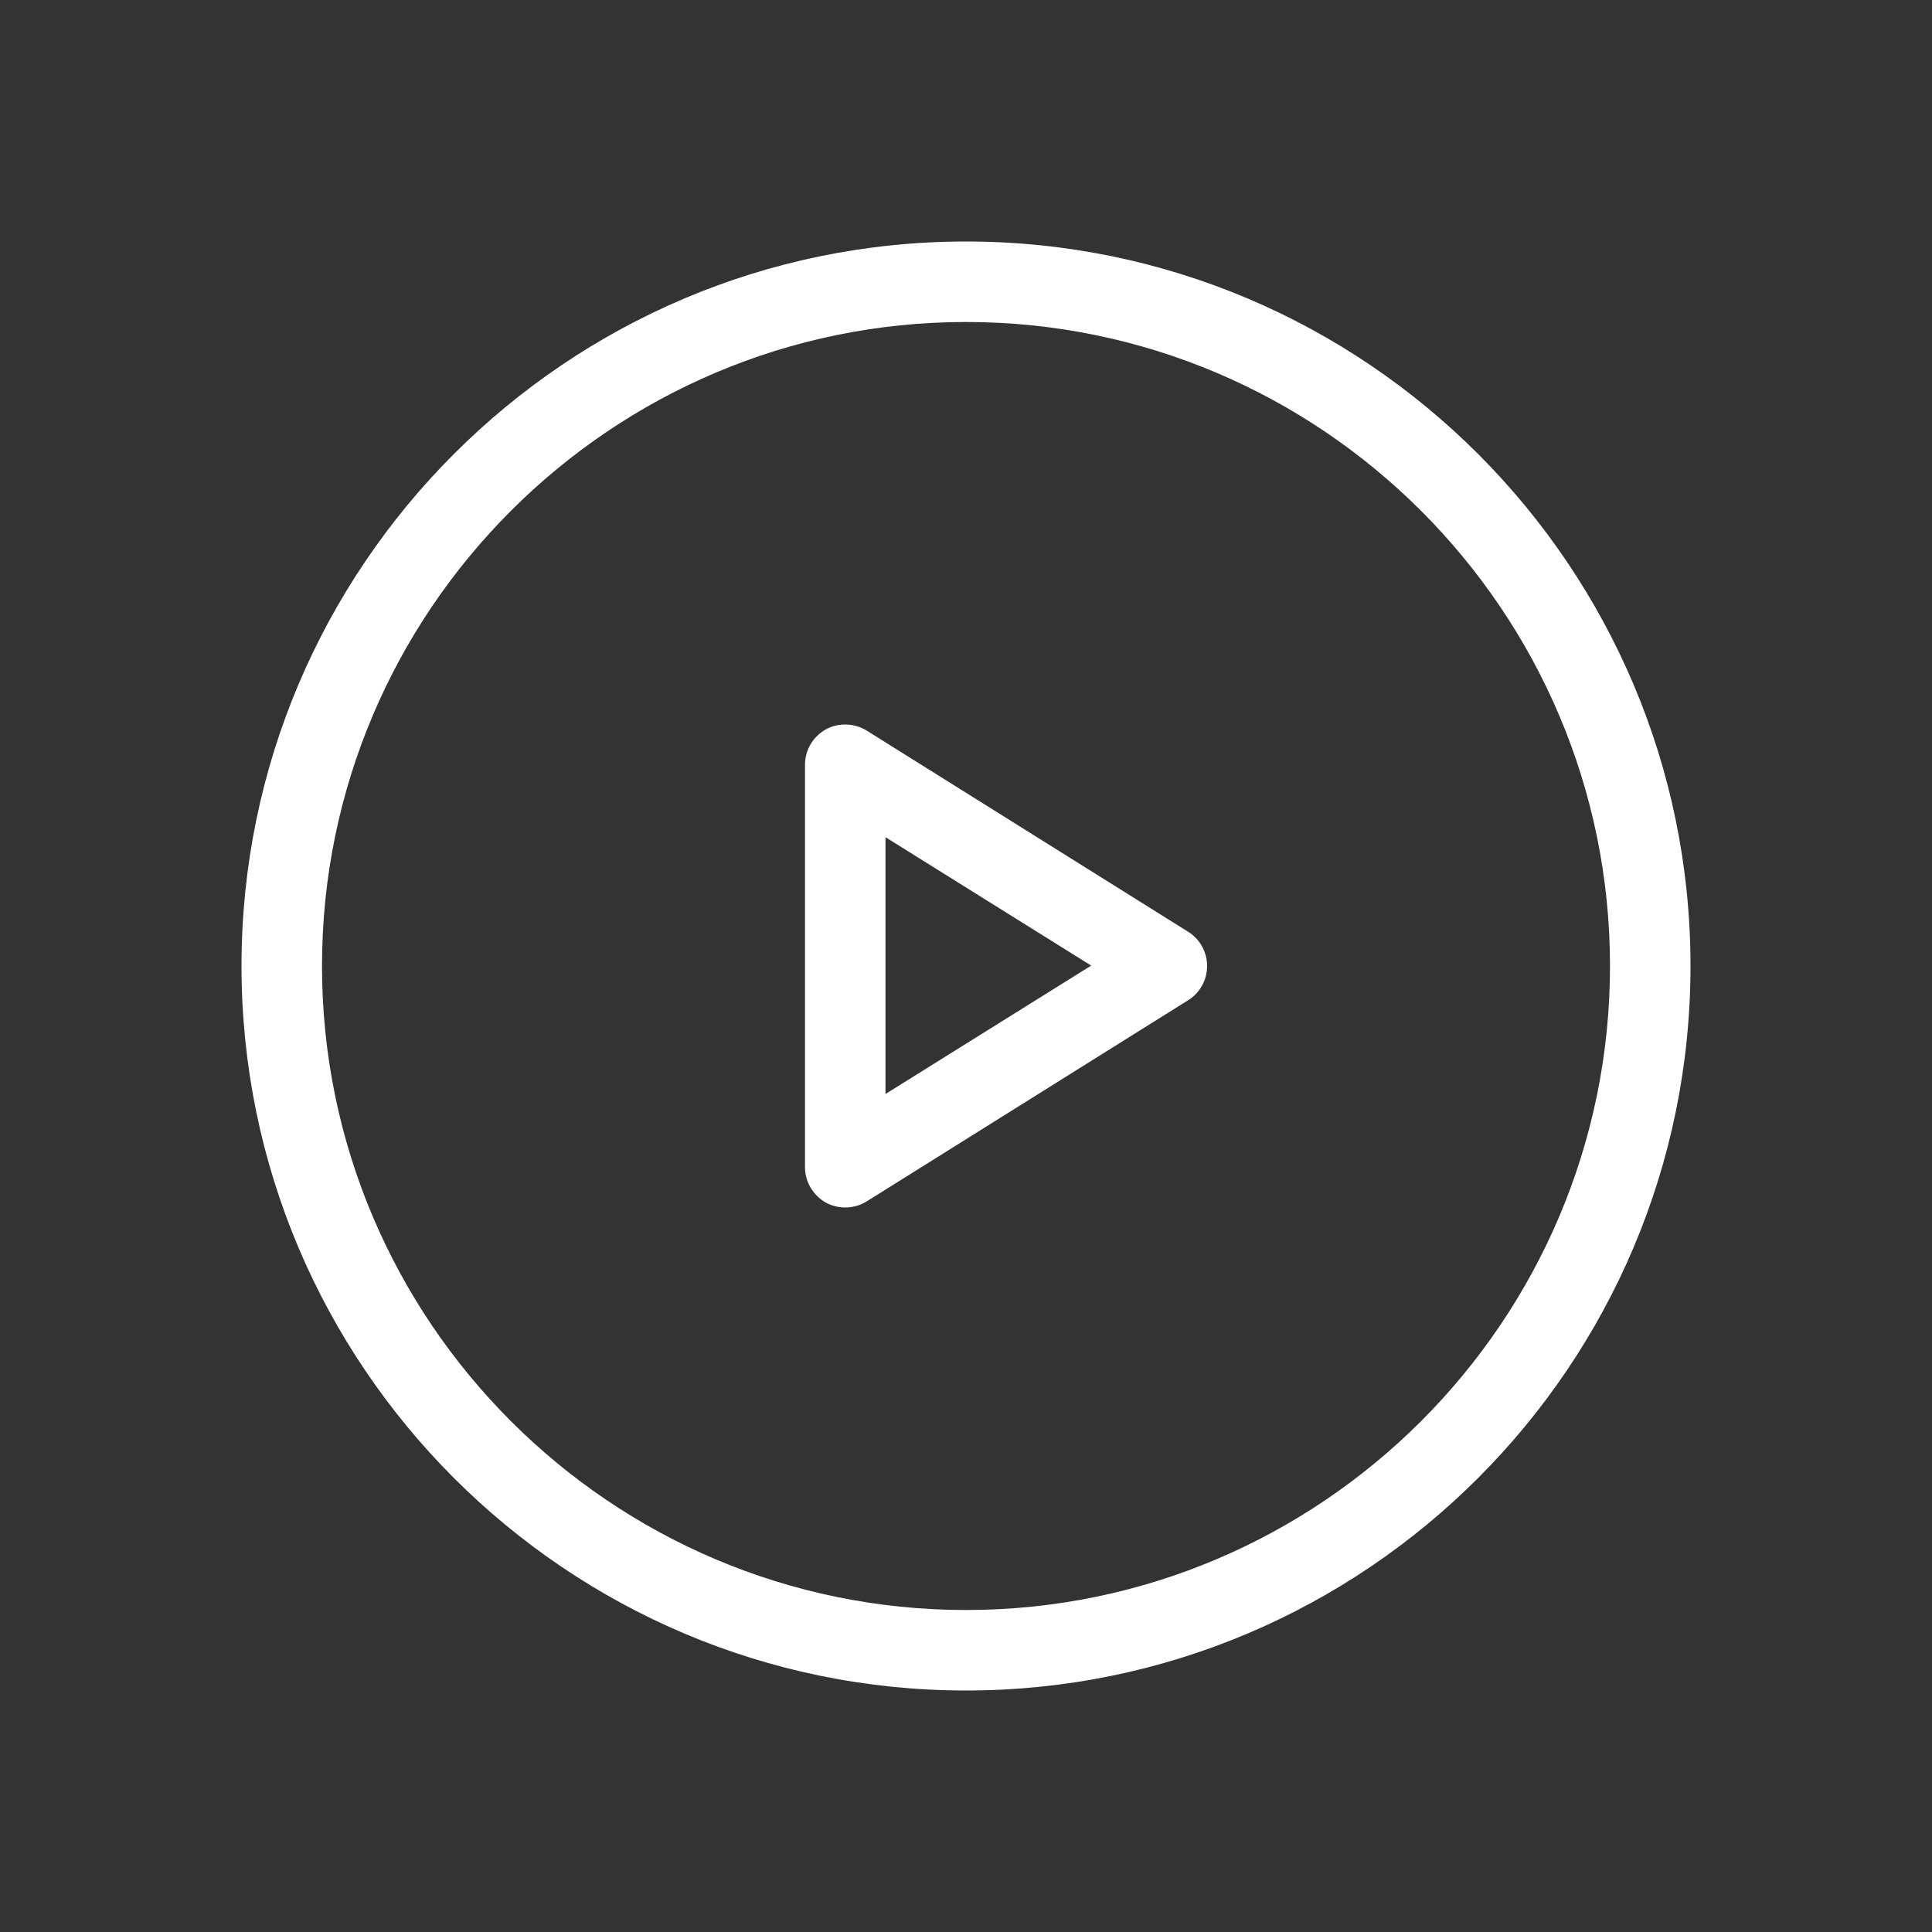 <?xml version="1.0" encoding="UTF-8"?><svg xmlns="http://www.w3.org/2000/svg" id="Icon67d9a6fce408e" viewBox="0 0 48 48" aria-hidden="true" style="fill:url(#CerosGradient_id13c0375f7);" width="48px" height="48px">
  <rect x="0" y="0" width="48" height="48" fill="#333333" stroke="none"/>
  <defs><linearGradient class="cerosgradient" data-cerosgradient="true" id="CerosGradient_id13c0375f7" gradientUnits="userSpaceOnUse" x1="50%" y1="100%" x2="50%" y2="0%"><stop offset="0%" stop-color="#FFFFFF"/><stop offset="100%" stop-color="#FFFFFF"/></linearGradient><linearGradient/>
    <style>
      .cls-1-67d9a6fce408e{
        fill: #002677;
        stroke-width: 0px;
      }
    </style>
  </defs>
  <path class="cls-1-67d9a6fce408e" d="M24,6C14.07,6,6,14.08,6,24s8.07,18,18,18,18-8.08,18-18S33.93,6,24,6ZM24,40c-8.82,0-16-7.18-16-16S15.18,8,24,8s16,7.18,16,16-7.18,16-16,16ZM29.52,23.15l-7.99-5c-.31-.19-.7-.2-1.01-.03-.32.18-.52.51-.52.88v10c0,.36.2.7.52.88.15.08.32.12.48.12.18,0,.37-.05.53-.15l7.99-5c.29-.18.47-.5.47-.85s-.18-.67-.47-.85ZM22,27.19v-6.39l5.11,3.19-5.11,3.19Z" style="fill:url(#CerosGradient_id13c0375f7);"/>
</svg>